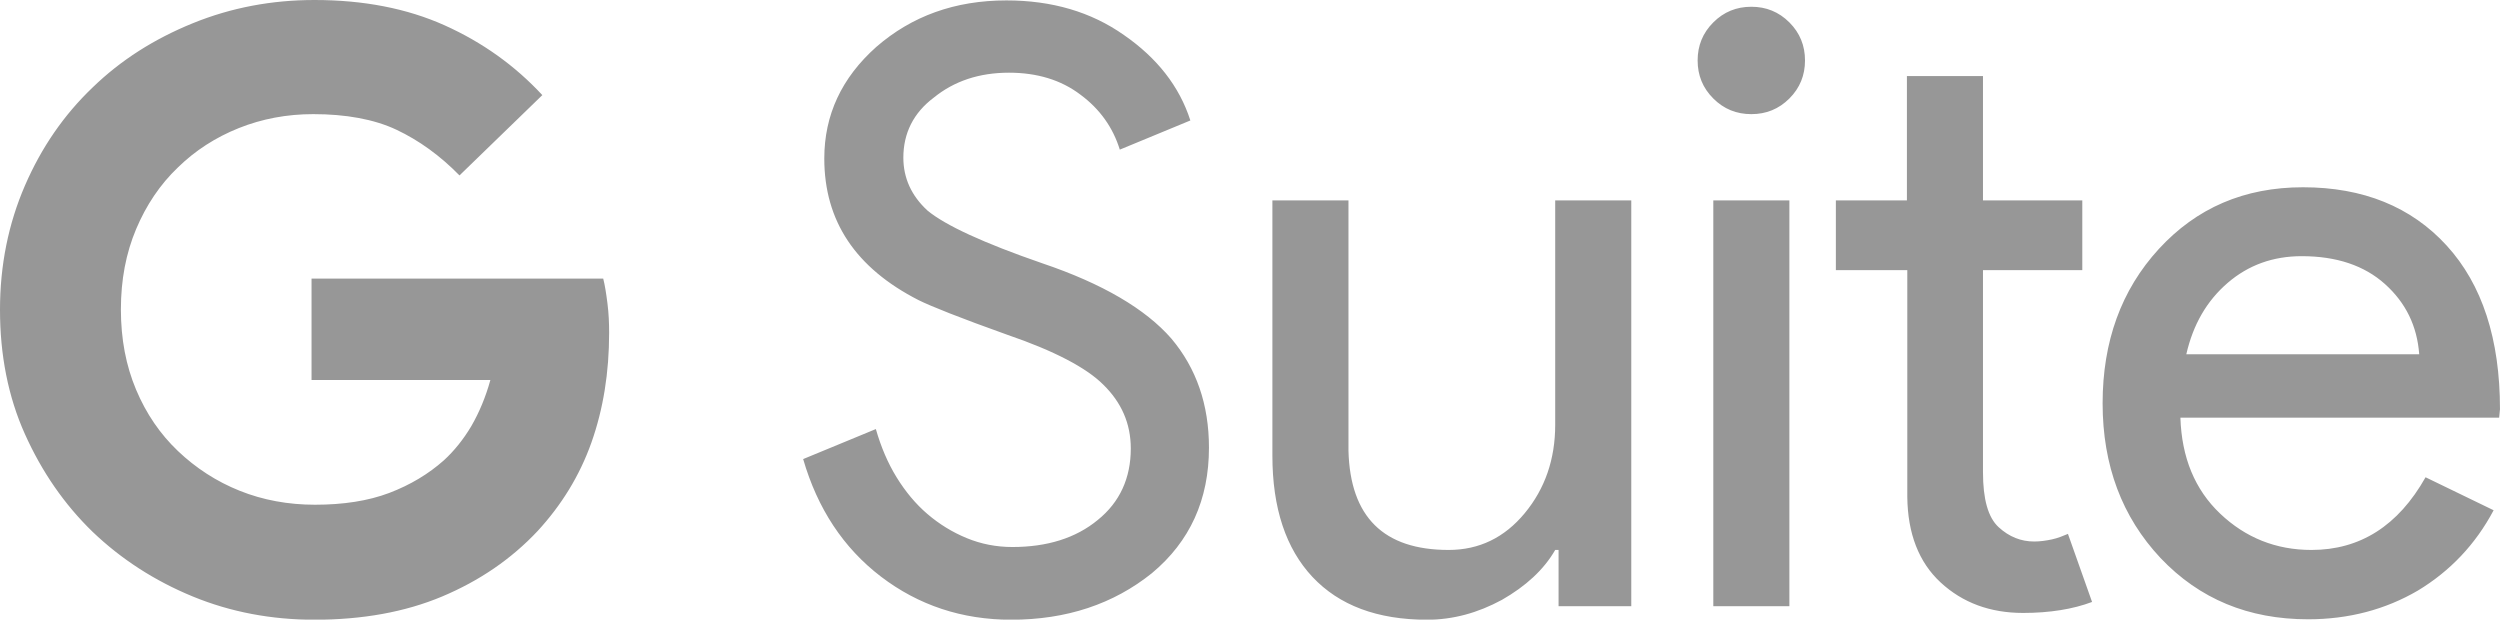 <?xml version="1.0" encoding="UTF-8" standalone="no"?><svg xmlns="http://www.w3.org/2000/svg" xmlns:xlink="http://www.w3.org/1999/xlink" fill="#000000" height="126.9" preserveAspectRatio="xMidYMid" version="1.1" viewBox="0.0 0.0 512.0 126.9" width="512" zoomAndPan="magnify">
 <g>
  <path d="m94.106 35.928c-3.982-4.069-8.311-7.185-12.899-9.35-4.589-2.164-10.389-3.203-17.055-3.203-5.368 0-10.476 0.952-15.238 2.857-4.761 1.905-8.917 4.588-12.466 8.051-3.636 3.463-6.493 7.706-8.571 12.64-2.078 4.935-3.117 10.389-3.117 16.449 0 6.061 1.039 11.515 3.117 16.449 2.078 4.935 4.935 9.091 8.571 12.554s7.878 6.233 12.64 8.135c4.761 1.91 9.956 2.86 15.41 2.86 5.8 0 10.908-0.78 15.237-2.42 4.329-1.649 8.051-3.9 11.168-6.671 2.078-1.904 3.982-4.242 5.627-7.012 1.645-2.857 2.944-5.974 3.9-9.437h-36.625v-20.778h59.735c0.35 1.386 0.61 3.031 0.87 5.108 0.26 2.078 0.34 3.983 0.34 5.974 0 8.224-1.21 15.67-3.63 22.509-2.43 6.84-6.15 12.817-11 18.097-5.45 5.8-11.945 10.21-19.563 13.42-7.619 3.2-16.363 4.76-26.146 4.76-8.83 0-17.141-1.56-24.933-4.76-7.792-3.21-14.631-7.62-20.518-13.25-5.801-5.63-10.389-12.293-13.852-19.998-3.463-7.705-5.108-16.276-5.108-25.453s1.732-17.661 5.108-25.453 7.965-14.458 13.852-20.085c5.8-5.627 12.64-9.956 20.518-13.159 7.878-3.204 16.189-4.762 24.933-4.762 10.043 0 18.96 1.732 26.665 5.194 7.705 3.463 14.374 8.225 19.994 14.284l-16.964 16.45zm153.49 55.754c0 10.648-3.89 19.218-11.69 25.708-7.87 6.32-17.48 9.53-28.82 9.53-10.05 0-18.96-2.95-26.67-8.83-7.7-5.89-12.99-13.94-15.93-24.07l14.89-6.147c1.04 3.636 2.43 6.926 4.24 9.869 1.82 2.948 3.9 5.458 6.32 7.528 2.43 2.08 5.11 3.73 8.06 4.94 2.94 1.21 6.06 1.82 9.35 1.82 7.09 0 12.98-1.82 17.48-5.54 4.51-3.64 6.76-8.575 6.76-14.635 0-5.108-1.91-9.436-5.63-13.072-3.46-3.463-10.04-6.926-19.65-10.216-9.7-3.463-15.76-5.887-18.18-7.099-12.9-6.58-19.31-16.19-19.31-29.003 0-8.917 3.55-16.535 10.65-22.855 7.27-6.32 16.1-9.523 26.66-9.523 9.27-0 17.32 2.337 24.07 7.099 6.75 4.675 11.34 10.475 13.59 17.488l-14.45 5.973c-1.39-4.502-4.07-8.311-8.06-11.254-3.98-3.03-8.91-4.502-14.63-4.502-6.14 0-11.25 1.731-15.41 5.108-4.15 3.116-6.23 7.272-6.23 12.293 0 4.156 1.64 7.792 4.93 10.822 3.64 3.03 11.52 6.666 23.55 10.822 12.3 4.155 21.13 9.35 26.41 15.41 5.11 6.06 7.7 13.506 7.7 22.336zm86.49 32.468h-14.89v-11.52h-0.69c-2.34 4.07-6.06 7.45-10.91 10.22-4.94 2.68-10.04 4.07-15.33 4.07-10.21 0-18-2.95-23.46-8.75-5.45-5.8-8.22-14.11-8.22-24.843v-52.291h15.58v51.252c0.35 13.592 7.19 20.342 20.52 20.342 6.23 0 11.43-2.51 15.58-7.53 4.16-5.02 6.24-11.08 6.24-18.093v-45.971h15.58v83.114zm35.58-111.77c0 3.03-1.04 5.627-3.2 7.792-2.17 2.164-4.76 3.203-7.79 3.203s-5.63-1.039-7.79-3.203c-2.17-2.165-3.21-4.762-3.21-7.792s1.04-5.627 3.21-7.792c2.16-2.164 4.76-3.203 7.79-3.203s5.62 1.039 7.79 3.203c2.16 2.164 3.2 4.762 3.2 7.792zm-3.2 28.656v83.114h-15.58v-83.114h15.58zm47.87 84.494c-6.75 0-12.38-2.08-16.88-6.23-4.5-4.16-6.75-10.04-6.84-17.49v-46.489h-14.63v-14.285h14.55v-25.453h15.58v25.453h20.34v14.285h-20.34v41.382c0 5.537 1.04 9.267 3.2 11.257 2.17 1.99 4.59 2.94 7.28 2.94 1.21 0 2.42-0.17 3.63-0.43s2.25-0.69 3.29-1.13l4.94 13.94c-3.9 1.47-8.66 2.25-14.12 2.25zm58.36 1.3c-12.21 0-22.25-4.15-30.22-12.55-7.88-8.4-11.86-18.962-11.86-31.688 0-12.64 3.81-23.202 11.51-31.6 7.71-8.397 17.49-12.64 29.53-12.64 12.29 0 22.16 3.983 29.43 11.948 7.27 7.964 10.91 19.133 10.91 33.504l-0.17 1.731h-65.28c0.26 8.138 2.94 14.715 8.14 19.655 5.19 4.93 11.43 7.44 18.7 7.44 9.95 0 17.75-4.93 23.37-14.888l13.94 6.758c-3.72 7.01-8.92 12.46-15.5 16.44-6.66 3.9-14.19 5.89-22.5 5.89zm-24.94-54.281h47.7c-0.43-5.8-2.77-10.562-7.01-14.371s-9.95-5.714-17.05-5.714c-5.89 0-10.91 1.818-15.15 5.454-4.33 3.723-7.1 8.571-8.49 14.631z" fill="#979797"/>
 </g>
</svg>